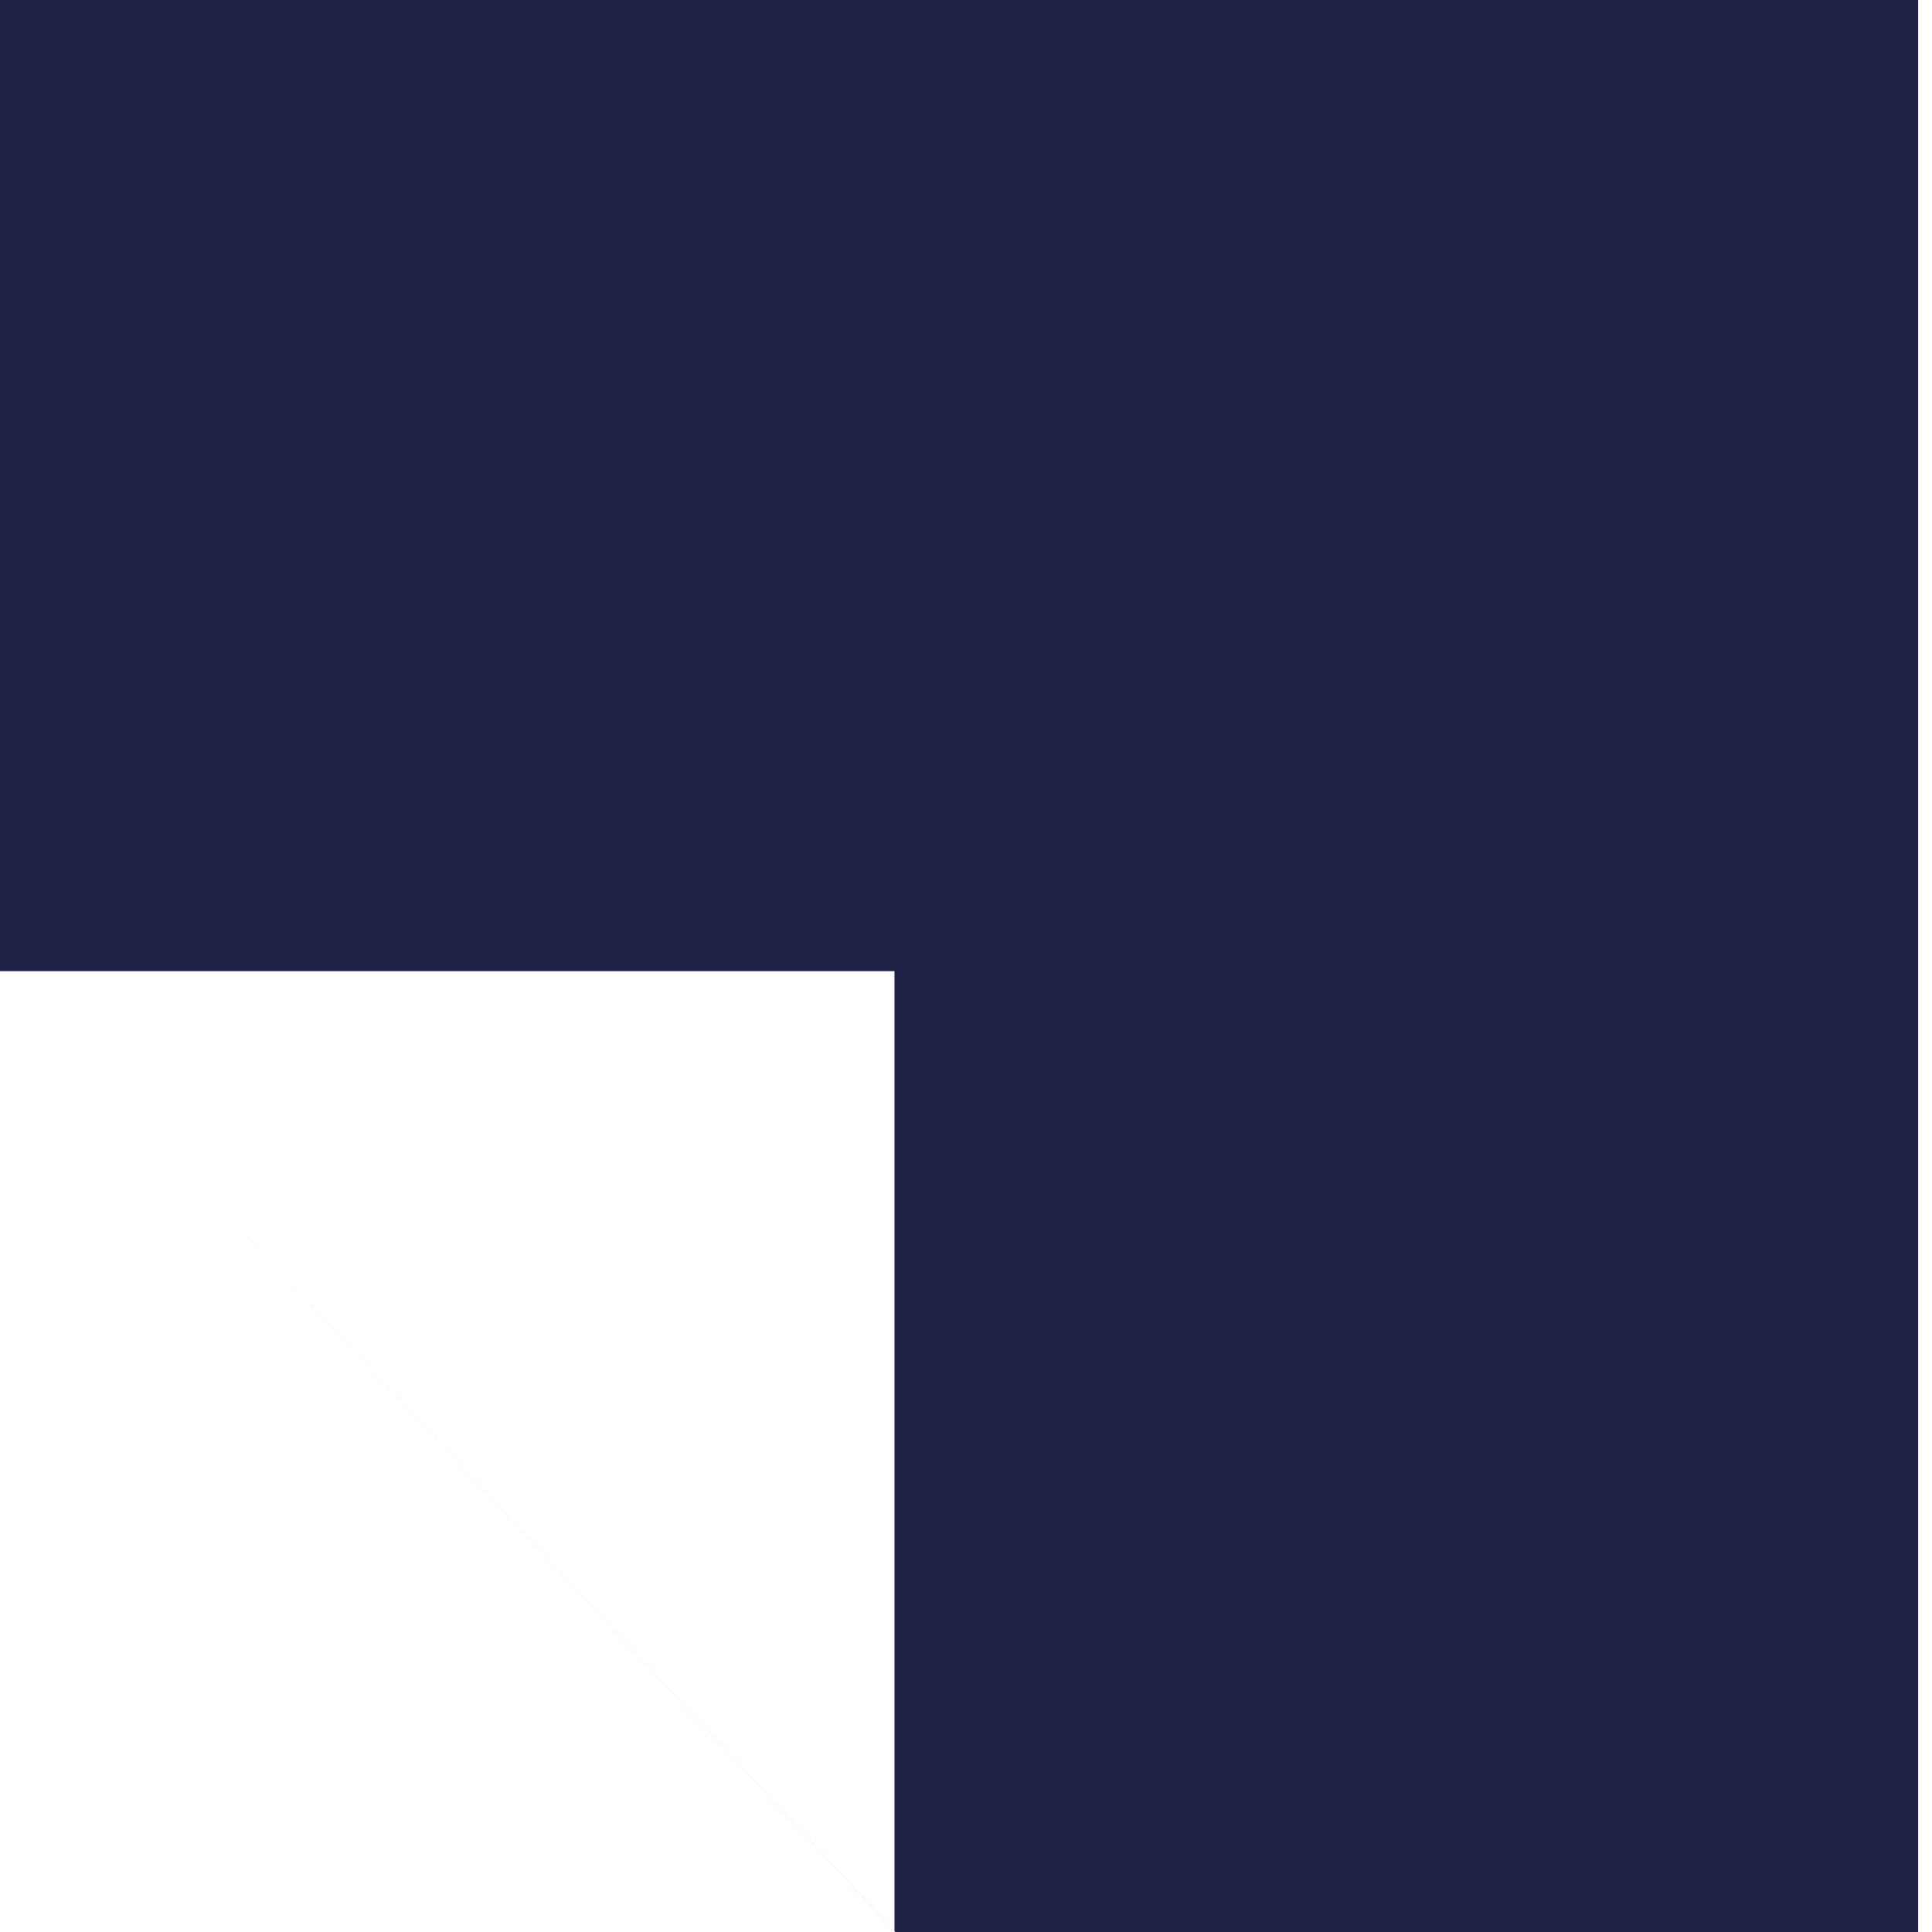<svg xmlns="http://www.w3.org/2000/svg" width="80" height="80" viewBox="0 0 80 80" fill="none"><path id="Vector" d="M37.072 80H79.427V0H0L0 40.214L37.072 80ZM37.038 40.214V79.966L0 40.214H37.038Z" fill="#1F2147"></path></svg>